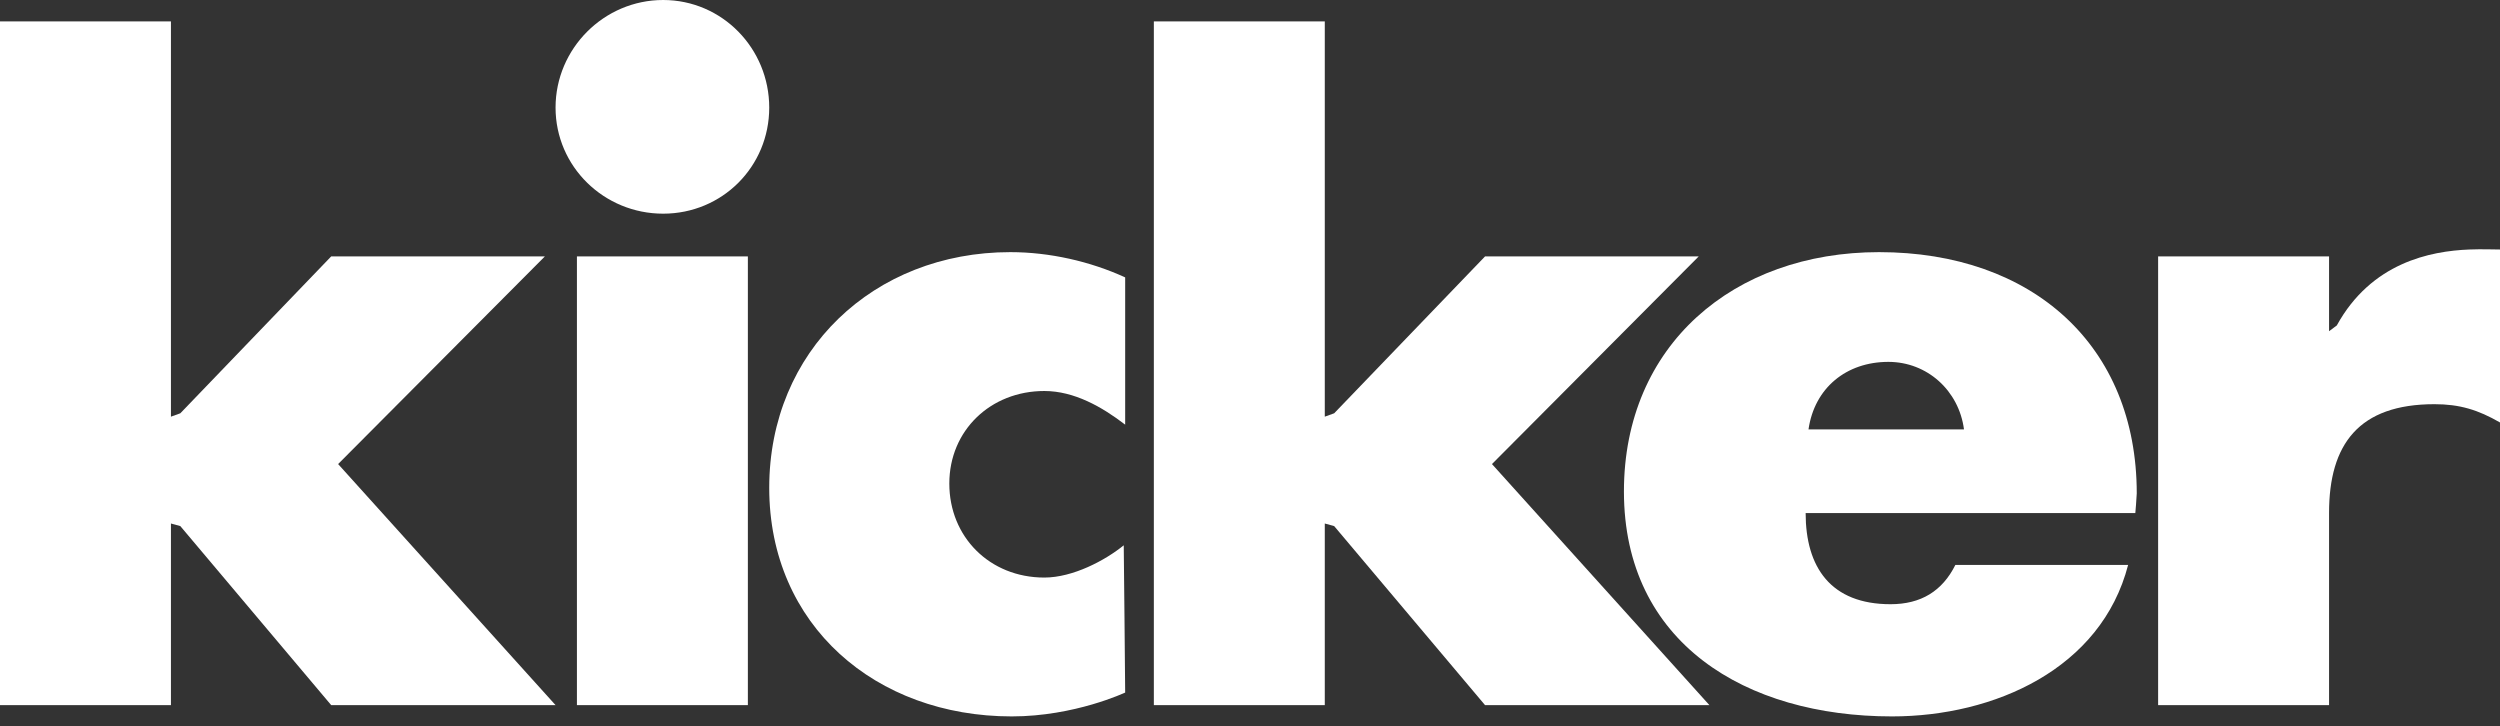 <?xml version="1.0" encoding="UTF-8"?>
<svg width="117px" height="34px" viewBox="0 0 117 34" version="1.1" xmlns="http://www.w3.org/2000/svg" xmlns:xlink="http://www.w3.org/1999/xlink">
<rect x="0" y="0" width="117" height="34" fill="#333333" stroke="none"/>
<path d="M109.362,15.231 L109,15.5 L109,12 L101,12 L101,33 L109,33 L109,24 C109,20.788 110.393,18.916 113.932,18.916 C115.112,18.916 115.976,19.18 117,19.772 L117,11.677 C116.677,11.677 116.171,11.653 115.564,11.677 C113.741,11.749 110.979,12.291 109.362,15.231 Z" id="Path" fill="#FFFFFF"></path>
<path d="M76,23 C76,16.162 81.121,11.8 87.94,11.8 C95.119,11.8 100,16.169 100,23.091 C100,23.235 99.933,24.02 99.933,24.01 L84.504,24.01 C84.504,26.546 85.676,28.277 88.479,28.277 C89.899,28.277 90.899,27.665 91.511,26.439 L99.596,26.439 C98.337,31.304 93.333,33.528 88.546,33.528 C81.687,33.528 76,30.082 76,23 Z M88.377,16.936 C86.409,16.936 88.377,16.936 88.377,16.936 C86.409,16.936 84.919,18.152 84.638,20.096 L91.915,20.096 C91.675,18.273 90.187,16.936 88.377,16.936 Z" id="Path" fill="#FFFFFF"></path>
<polygon id="Path-copy" fill="#FFFFFF" points="54 33 62 33 62 24.5 62.439 24.621 69.5 33 80 33 69.824 21.718 79.5 12 69.5 12 62.439 19.342 62 19.5 62 1 54 1"></polygon>
<path d="M36,22.828 C36,29.275 40.993,33.528 47.348,33.528 C50.306,33.528 52.66,32.407 52.658,32.412 C52.658,32.412 52.597,25.514 52.591,25.52 C51.729,26.223 50.213,27.03 48.875,27.03 C46.318,27.03 44.428,25.128 44.428,22.631 C44.428,20.145 46.358,18.299 48.875,18.299 C50.274,18.299 51.58,19.045 52.658,19.874 L52.658,12.982 C51.022,12.231 49.119,11.8 47.282,11.8 C40.884,11.8 36,16.424 36,22.828 Z" id="Path" fill="#FFFFFF"></path>
<polygon id="Path" fill="#FFFFFF" points="27 33 35 33 35 12 27 12"></polygon>
<path d="M26,5.035 C26,7.799 28.27,10 31.035,10 C33.799,10 36,7.799 36,5.035 C36,2.27 33.799,1.3104544e-16 31.035,0 C28.27,0 26,2.27 26,5.035 Z" id="Path-copy" fill="#FFFFFF"></path>
<polygon id="Path" fill="#FFFFFF" points="0 33 8 33 8 24.5 8.439 24.621 15.5 33 26 33 15.824 21.718 25.5 12 15.5 12 8.439 19.342 8 19.5 8 1 0 1"></polygon>
</svg>
